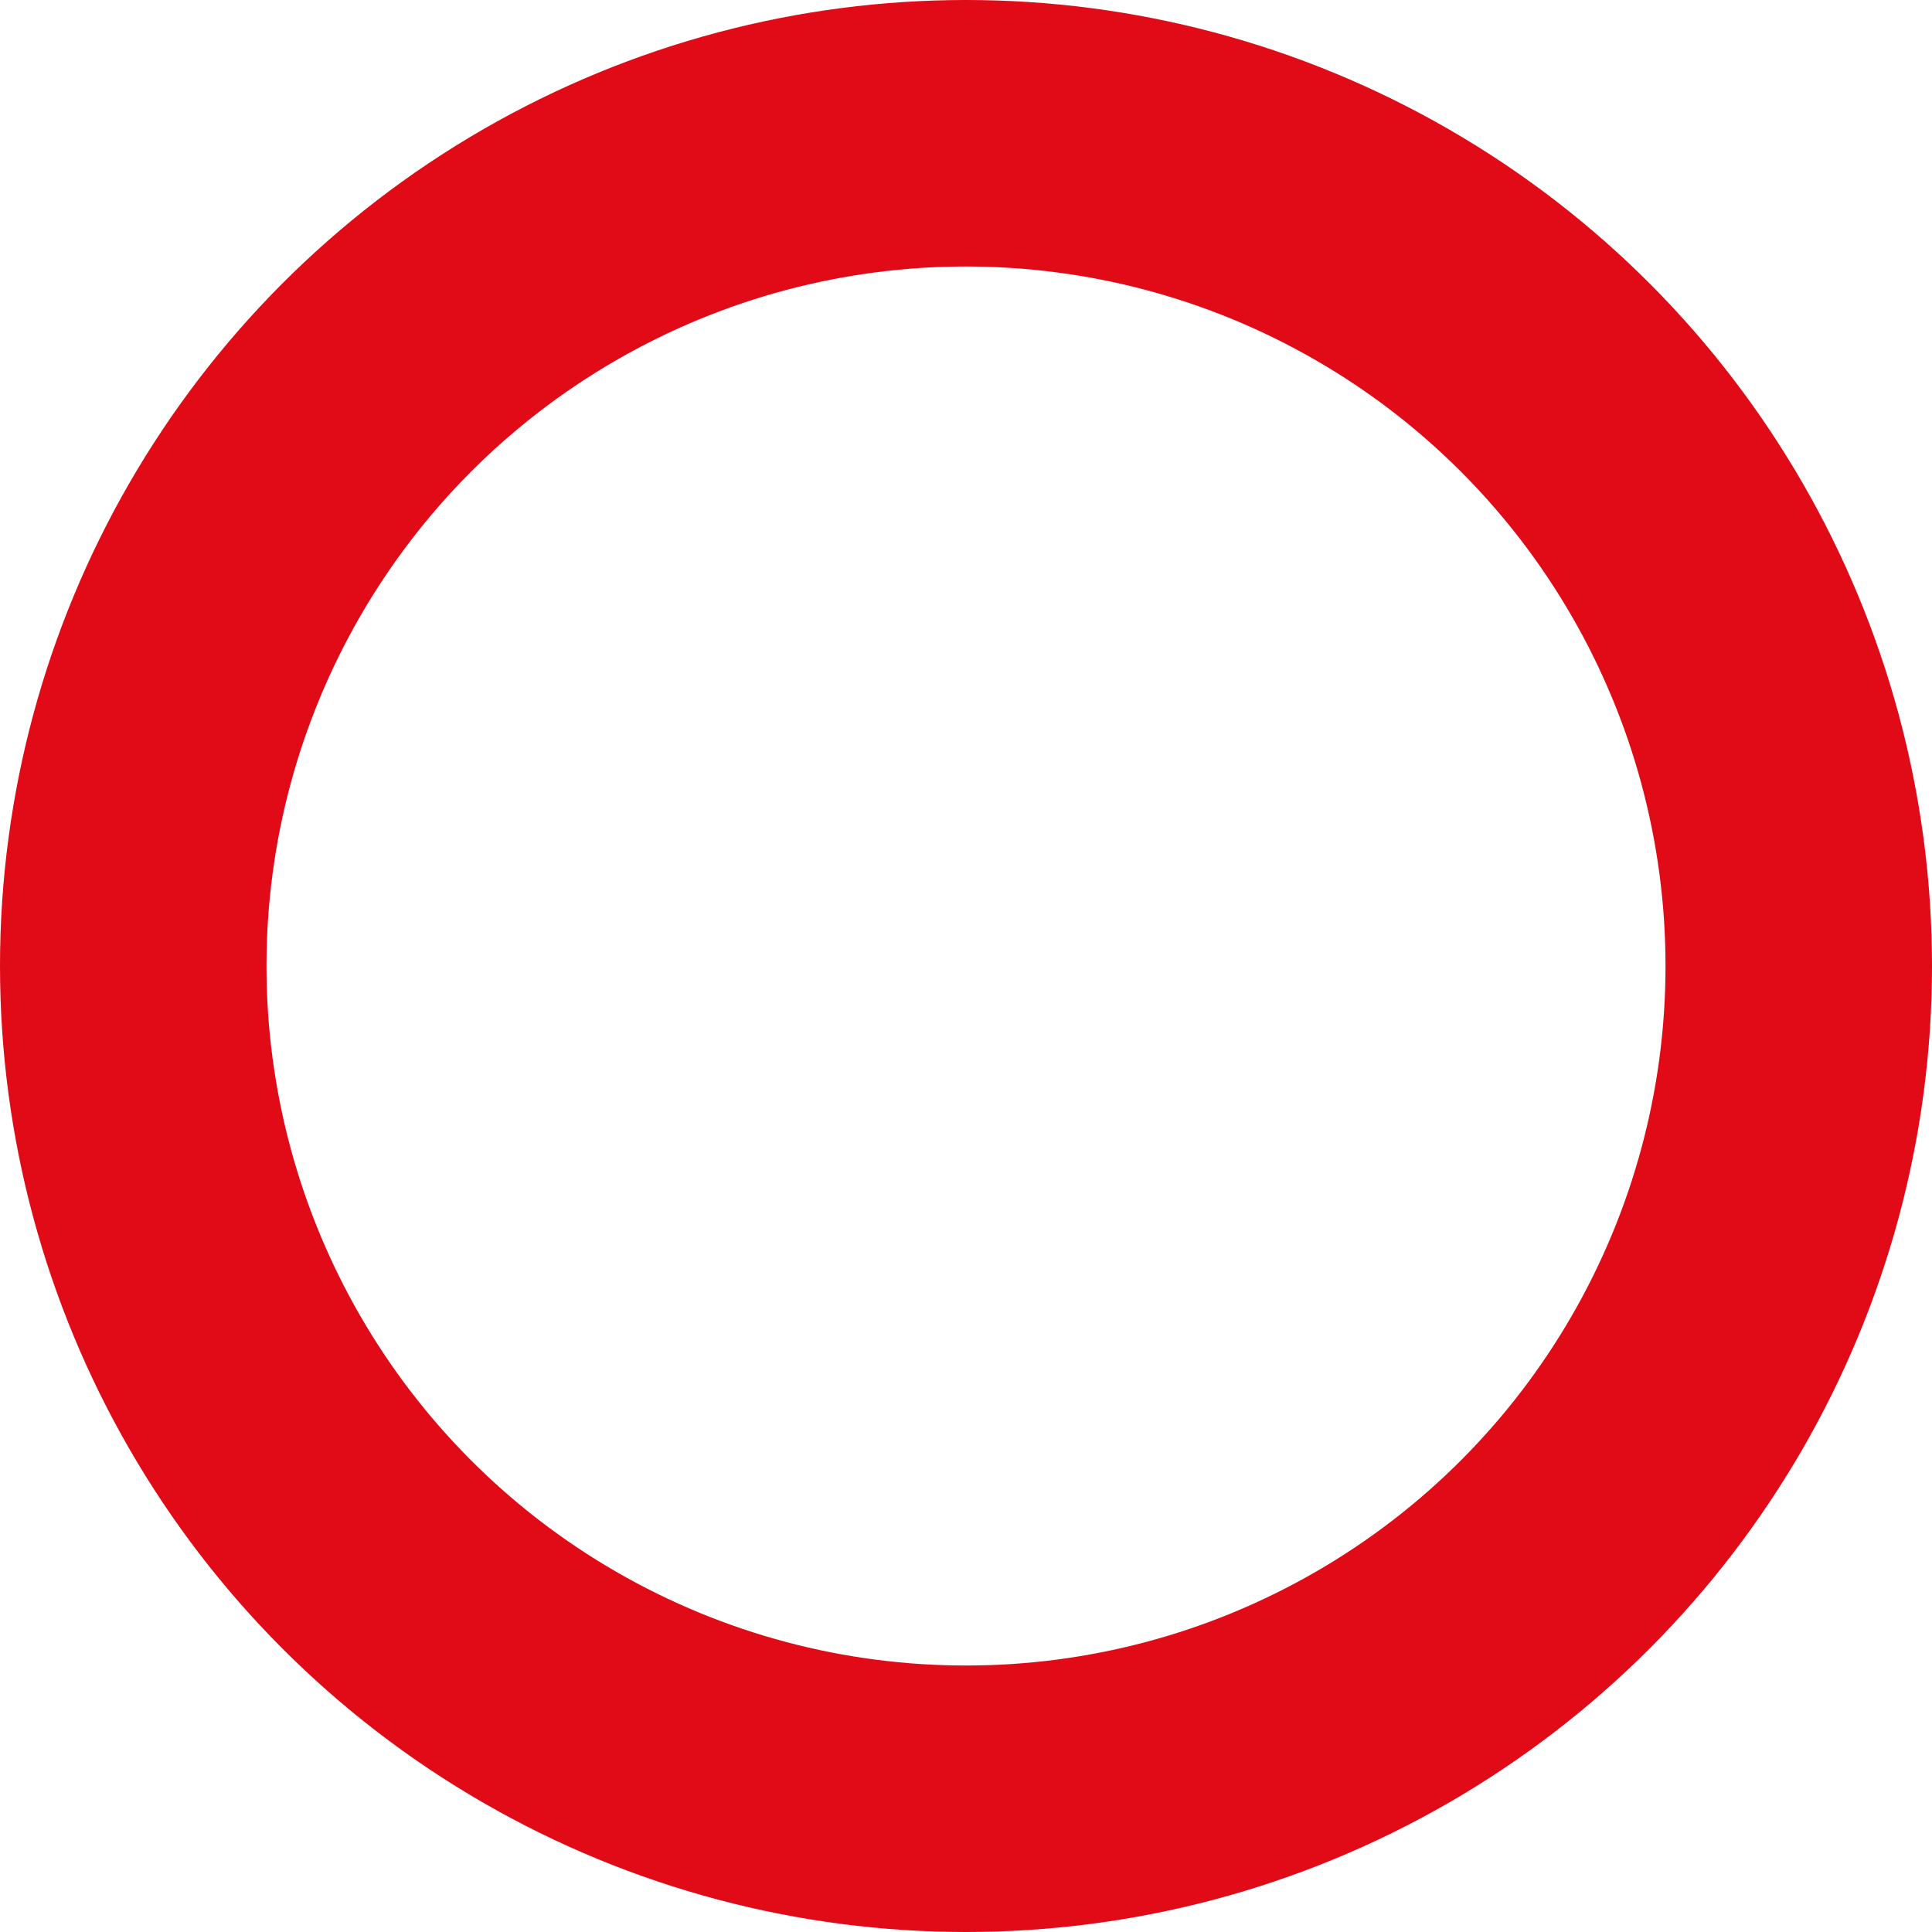 <?xml version="1.0" encoding="UTF-8"?> <svg xmlns="http://www.w3.org/2000/svg" width="58" height="58" viewBox="0 0 58 58"><g id="Ellipse_229" data-name="Ellipse 229" fill="none" stroke="#e10a17" stroke-width="8"><circle cx="29" cy="29" r="29" stroke="none"></circle><circle cx="29" cy="29" r="25" fill="none"></circle></g></svg> 
